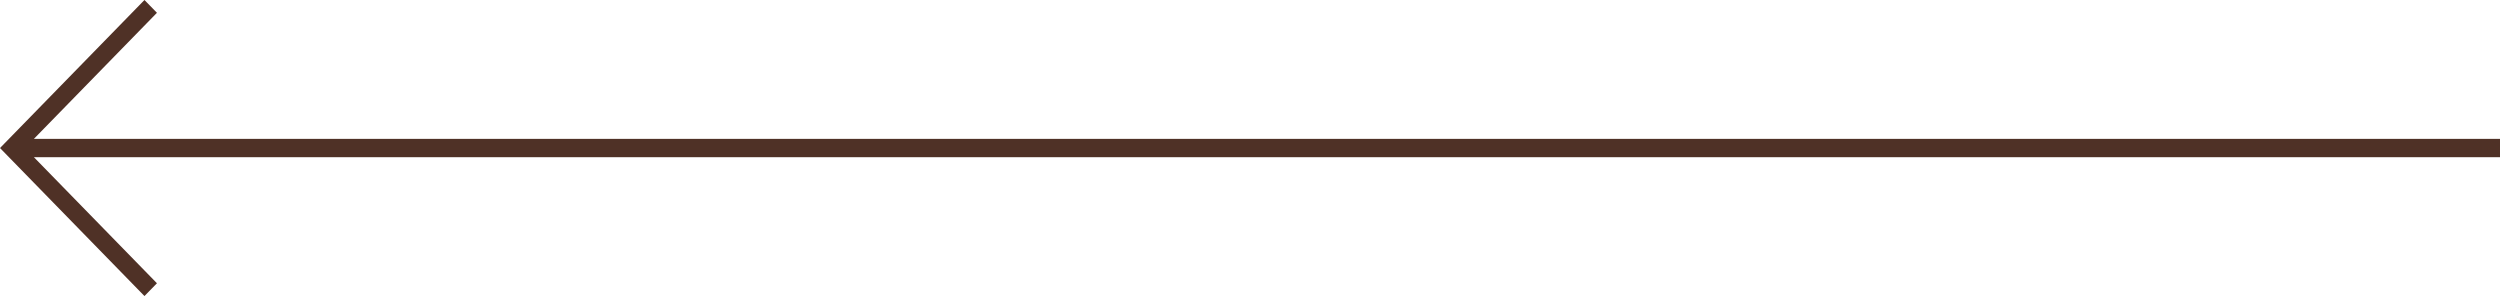 <svg width="152" height="18" viewBox="0 0 152 18" fill="none" xmlns="http://www.w3.org/2000/svg">
<path d="M9.542 0.778L8.783 -8.3102e-07L-7.86806e-07 9L8.783 18L9.542 17.222L2.06 9.556L152 9.556L152 8.444L2.06 8.444L9.542 0.778Z" fill="#4F3126"/>
</svg>
